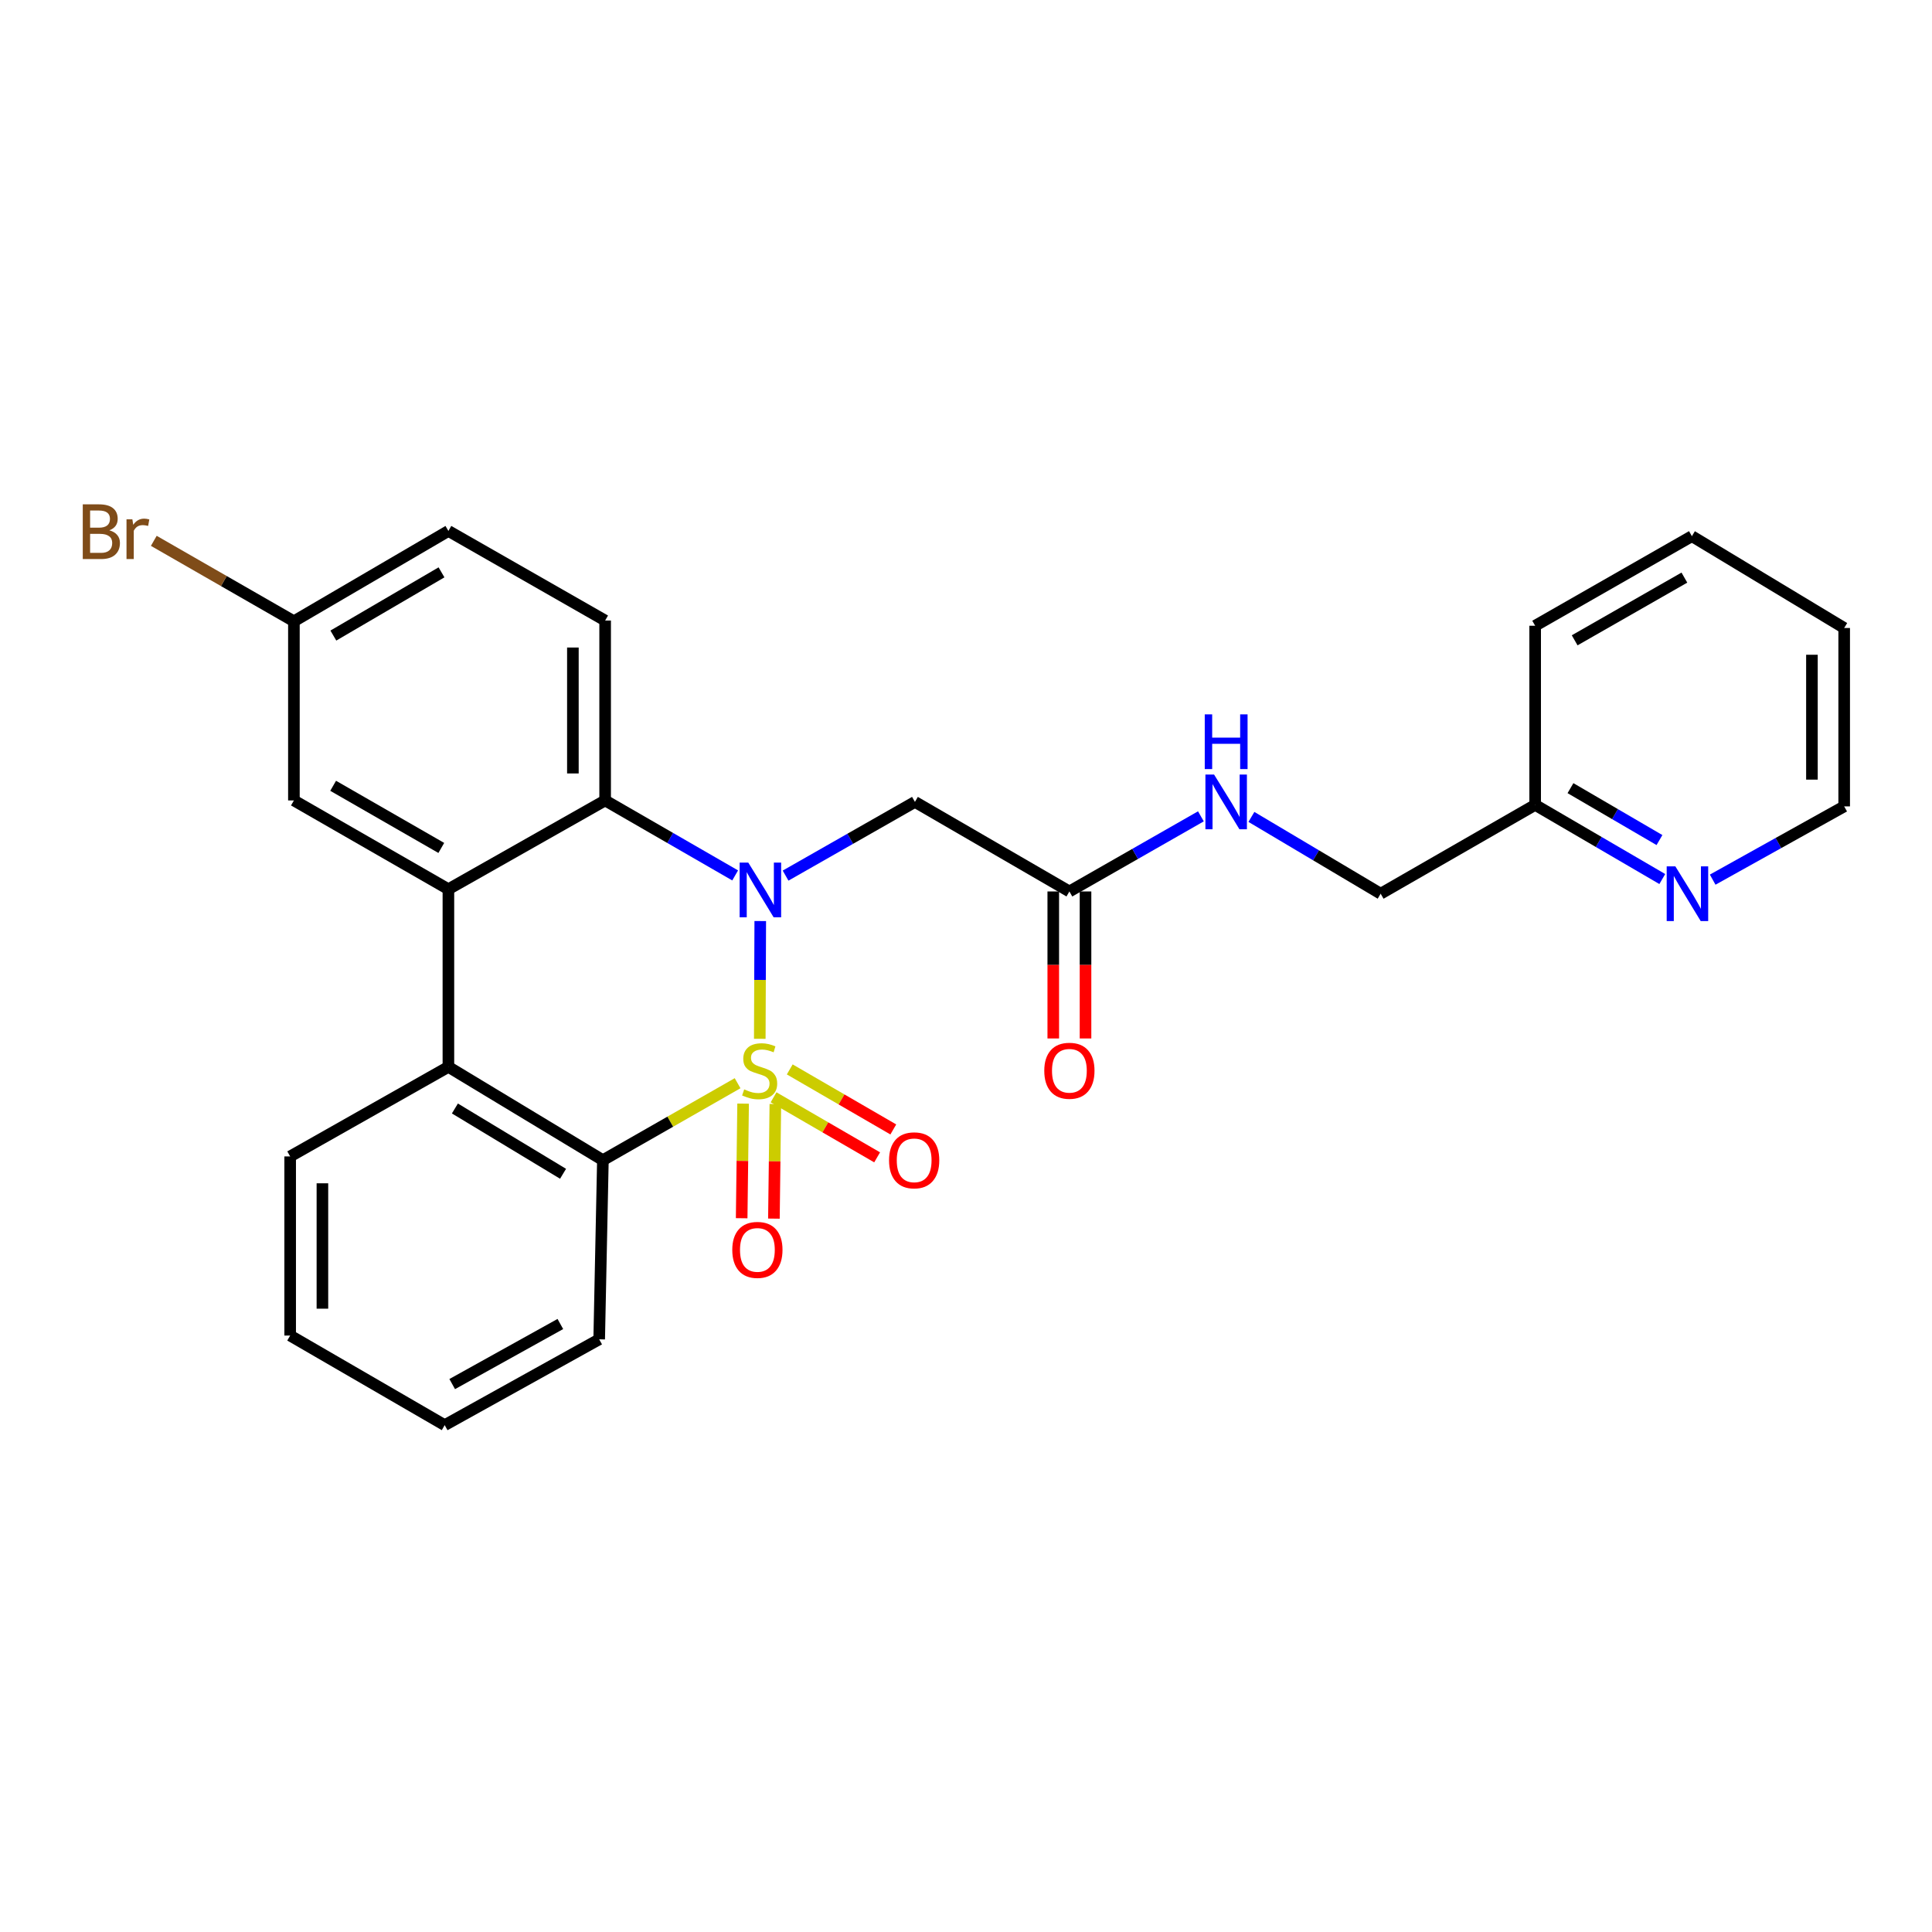 <?xml version='1.0' encoding='iso-8859-1'?>
<svg version='1.1' baseProfile='full'
              xmlns='http://www.w3.org/2000/svg'
                      xmlns:rdkit='http://www.rdkit.org/xml'
                      xmlns:xlink='http://www.w3.org/1999/xlink'
                  xml:space='preserve'
width='1000px' height='1000px' viewBox='0 0 1000 1000'>
<!-- END OF HEADER -->
<rect style='opacity:1.0;fill:#FFFFFF;stroke:none' width='1000' height='1000' x='0' y='0'> </rect>
<path class='bond-0' d='M 393.26,537.687 L 393.384,507.21' style='fill:none;fill-rule:evenodd;stroke:#CCCC00;stroke-width:6px;stroke-linecap:butt;stroke-linejoin:miter;stroke-opacity:1' />
<path class='bond-0' d='M 393.384,507.21 L 393.508,476.733' style='fill:none;fill-rule:evenodd;stroke:#0000FF;stroke-width:6px;stroke-linecap:butt;stroke-linejoin:miter;stroke-opacity:1' />
<path class='bond-1' d='M 381.777,560.667 L 346.918,580.585' style='fill:none;fill-rule:evenodd;stroke:#CCCC00;stroke-width:6px;stroke-linecap:butt;stroke-linejoin:miter;stroke-opacity:1' />
<path class='bond-1' d='M 346.918,580.585 L 312.058,600.503' style='fill:none;fill-rule:evenodd;stroke:#000000;stroke-width:6px;stroke-linecap:butt;stroke-linejoin:miter;stroke-opacity:1' />
<path class='bond-6' d='M 400.399,567.968 L 427.2,583.504' style='fill:none;fill-rule:evenodd;stroke:#CCCC00;stroke-width:6px;stroke-linecap:butt;stroke-linejoin:miter;stroke-opacity:1' />
<path class='bond-6' d='M 427.2,583.504 L 454.002,599.04' style='fill:none;fill-rule:evenodd;stroke:#FF0000;stroke-width:6px;stroke-linecap:butt;stroke-linejoin:miter;stroke-opacity:1' />
<path class='bond-6' d='M 408.77,553.526 L 435.572,569.062' style='fill:none;fill-rule:evenodd;stroke:#CCCC00;stroke-width:6px;stroke-linecap:butt;stroke-linejoin:miter;stroke-opacity:1' />
<path class='bond-6' d='M 435.572,569.062 L 462.373,584.598' style='fill:none;fill-rule:evenodd;stroke:#FF0000;stroke-width:6px;stroke-linecap:butt;stroke-linejoin:miter;stroke-opacity:1' />
<path class='bond-7' d='M 384.631,571.237 L 384.257,600.893' style='fill:none;fill-rule:evenodd;stroke:#CCCC00;stroke-width:6px;stroke-linecap:butt;stroke-linejoin:miter;stroke-opacity:1' />
<path class='bond-7' d='M 384.257,600.893 L 383.884,630.549' style='fill:none;fill-rule:evenodd;stroke:#FF0000;stroke-width:6px;stroke-linecap:butt;stroke-linejoin:miter;stroke-opacity:1' />
<path class='bond-7' d='M 401.322,571.447 L 400.949,601.103' style='fill:none;fill-rule:evenodd;stroke:#CCCC00;stroke-width:6px;stroke-linecap:butt;stroke-linejoin:miter;stroke-opacity:1' />
<path class='bond-7' d='M 400.949,601.103 L 400.575,630.759' style='fill:none;fill-rule:evenodd;stroke:#FF0000;stroke-width:6px;stroke-linecap:butt;stroke-linejoin:miter;stroke-opacity:1' />
<path class='bond-2' d='M 380.515,453.116 L 346.866,433.712' style='fill:none;fill-rule:evenodd;stroke:#0000FF;stroke-width:6px;stroke-linecap:butt;stroke-linejoin:miter;stroke-opacity:1' />
<path class='bond-2' d='M 346.866,433.712 L 313.217,414.307' style='fill:none;fill-rule:evenodd;stroke:#000000;stroke-width:6px;stroke-linecap:butt;stroke-linejoin:miter;stroke-opacity:1' />
<path class='bond-5' d='M 406.615,453.216 L 440.092,434.142' style='fill:none;fill-rule:evenodd;stroke:#0000FF;stroke-width:6px;stroke-linecap:butt;stroke-linejoin:miter;stroke-opacity:1' />
<path class='bond-5' d='M 440.092,434.142 L 473.568,415.067' style='fill:none;fill-rule:evenodd;stroke:#000000;stroke-width:6px;stroke-linecap:butt;stroke-linejoin:miter;stroke-opacity:1' />
<path class='bond-4' d='M 312.058,600.503 L 232.092,552.215' style='fill:none;fill-rule:evenodd;stroke:#000000;stroke-width:6px;stroke-linecap:butt;stroke-linejoin:miter;stroke-opacity:1' />
<path class='bond-4' d='M 291.435,607.549 L 235.458,573.748' style='fill:none;fill-rule:evenodd;stroke:#000000;stroke-width:6px;stroke-linecap:butt;stroke-linejoin:miter;stroke-opacity:1' />
<path class='bond-19' d='M 312.058,600.503 L 310.139,693.23' style='fill:none;fill-rule:evenodd;stroke:#000000;stroke-width:6px;stroke-linecap:butt;stroke-linejoin:miter;stroke-opacity:1' />
<path class='bond-9' d='M 313.217,414.307 L 313.217,321.19' style='fill:none;fill-rule:evenodd;stroke:#000000;stroke-width:6px;stroke-linecap:butt;stroke-linejoin:miter;stroke-opacity:1' />
<path class='bond-9' d='M 296.525,400.339 L 296.525,335.158' style='fill:none;fill-rule:evenodd;stroke:#000000;stroke-width:6px;stroke-linecap:butt;stroke-linejoin:miter;stroke-opacity:1' />
<path class='bond-27' d='M 313.217,414.307 L 232.092,460.258' style='fill:none;fill-rule:evenodd;stroke:#000000;stroke-width:6px;stroke-linecap:butt;stroke-linejoin:miter;stroke-opacity:1' />
<path class='bond-3' d='M 232.092,460.258 L 232.092,552.215' style='fill:none;fill-rule:evenodd;stroke:#000000;stroke-width:6px;stroke-linecap:butt;stroke-linejoin:miter;stroke-opacity:1' />
<path class='bond-10' d='M 232.092,460.258 L 152.125,414.307' style='fill:none;fill-rule:evenodd;stroke:#000000;stroke-width:6px;stroke-linecap:butt;stroke-linejoin:miter;stroke-opacity:1' />
<path class='bond-10' d='M 228.413,438.892 L 172.437,406.726' style='fill:none;fill-rule:evenodd;stroke:#000000;stroke-width:6px;stroke-linecap:butt;stroke-linejoin:miter;stroke-opacity:1' />
<path class='bond-20' d='M 232.092,552.215 L 150.187,598.565' style='fill:none;fill-rule:evenodd;stroke:#000000;stroke-width:6px;stroke-linecap:butt;stroke-linejoin:miter;stroke-opacity:1' />
<path class='bond-8' d='M 473.568,415.067 L 553.516,461.417' style='fill:none;fill-rule:evenodd;stroke:#000000;stroke-width:6px;stroke-linecap:butt;stroke-linejoin:miter;stroke-opacity:1' />
<path class='bond-11' d='M 553.516,461.417 L 587.55,441.977' style='fill:none;fill-rule:evenodd;stroke:#000000;stroke-width:6px;stroke-linecap:butt;stroke-linejoin:miter;stroke-opacity:1' />
<path class='bond-11' d='M 587.55,441.977 L 621.584,422.536' style='fill:none;fill-rule:evenodd;stroke:#0000FF;stroke-width:6px;stroke-linecap:butt;stroke-linejoin:miter;stroke-opacity:1' />
<path class='bond-13' d='M 545.17,461.417 L 545.17,499.461' style='fill:none;fill-rule:evenodd;stroke:#000000;stroke-width:6px;stroke-linecap:butt;stroke-linejoin:miter;stroke-opacity:1' />
<path class='bond-13' d='M 545.17,499.461 L 545.17,537.506' style='fill:none;fill-rule:evenodd;stroke:#FF0000;stroke-width:6px;stroke-linecap:butt;stroke-linejoin:miter;stroke-opacity:1' />
<path class='bond-13' d='M 561.862,461.417 L 561.862,499.461' style='fill:none;fill-rule:evenodd;stroke:#000000;stroke-width:6px;stroke-linecap:butt;stroke-linejoin:miter;stroke-opacity:1' />
<path class='bond-13' d='M 561.862,499.461 L 561.862,537.506' style='fill:none;fill-rule:evenodd;stroke:#FF0000;stroke-width:6px;stroke-linecap:butt;stroke-linejoin:miter;stroke-opacity:1' />
<path class='bond-16' d='M 313.217,321.19 L 232.092,274.822' style='fill:none;fill-rule:evenodd;stroke:#000000;stroke-width:6px;stroke-linecap:butt;stroke-linejoin:miter;stroke-opacity:1' />
<path class='bond-14' d='M 152.125,414.307 L 152.125,321.57' style='fill:none;fill-rule:evenodd;stroke:#000000;stroke-width:6px;stroke-linecap:butt;stroke-linejoin:miter;stroke-opacity:1' />
<path class='bond-17' d='M 647.726,422.831 L 681.177,442.708' style='fill:none;fill-rule:evenodd;stroke:#0000FF;stroke-width:6px;stroke-linecap:butt;stroke-linejoin:miter;stroke-opacity:1' />
<path class='bond-17' d='M 681.177,442.708 L 714.627,462.585' style='fill:none;fill-rule:evenodd;stroke:#000000;stroke-width:6px;stroke-linecap:butt;stroke-linejoin:miter;stroke-opacity:1' />
<path class='bond-12' d='M 860.398,454.99 L 827.496,435.798' style='fill:none;fill-rule:evenodd;stroke:#0000FF;stroke-width:6px;stroke-linecap:butt;stroke-linejoin:miter;stroke-opacity:1' />
<path class='bond-12' d='M 827.496,435.798 L 794.594,416.607' style='fill:none;fill-rule:evenodd;stroke:#000000;stroke-width:6px;stroke-linecap:butt;stroke-linejoin:miter;stroke-opacity:1' />
<path class='bond-12' d='M 858.938,434.814 L 835.906,421.38' style='fill:none;fill-rule:evenodd;stroke:#0000FF;stroke-width:6px;stroke-linecap:butt;stroke-linejoin:miter;stroke-opacity:1' />
<path class='bond-12' d='M 835.906,421.38 L 812.875,407.945' style='fill:none;fill-rule:evenodd;stroke:#000000;stroke-width:6px;stroke-linecap:butt;stroke-linejoin:miter;stroke-opacity:1' />
<path class='bond-21' d='M 886.481,455.308 L 920.513,436.347' style='fill:none;fill-rule:evenodd;stroke:#0000FF;stroke-width:6px;stroke-linecap:butt;stroke-linejoin:miter;stroke-opacity:1' />
<path class='bond-21' d='M 920.513,436.347 L 954.545,417.386' style='fill:none;fill-rule:evenodd;stroke:#000000;stroke-width:6px;stroke-linecap:butt;stroke-linejoin:miter;stroke-opacity:1' />
<path class='bond-18' d='M 152.125,321.57 L 115.866,300.753' style='fill:none;fill-rule:evenodd;stroke:#000000;stroke-width:6px;stroke-linecap:butt;stroke-linejoin:miter;stroke-opacity:1' />
<path class='bond-18' d='M 115.866,300.753 L 79.607,279.935' style='fill:none;fill-rule:evenodd;stroke:#7F4C19;stroke-width:6px;stroke-linecap:butt;stroke-linejoin:miter;stroke-opacity:1' />
<path class='bond-29' d='M 152.125,321.57 L 232.092,274.822' style='fill:none;fill-rule:evenodd;stroke:#000000;stroke-width:6px;stroke-linecap:butt;stroke-linejoin:miter;stroke-opacity:1' />
<path class='bond-29' d='M 172.545,328.969 L 228.521,296.245' style='fill:none;fill-rule:evenodd;stroke:#000000;stroke-width:6px;stroke-linecap:butt;stroke-linejoin:miter;stroke-opacity:1' />
<path class='bond-15' d='M 794.594,416.607 L 714.627,462.585' style='fill:none;fill-rule:evenodd;stroke:#000000;stroke-width:6px;stroke-linecap:butt;stroke-linejoin:miter;stroke-opacity:1' />
<path class='bond-22' d='M 794.594,416.607 L 794.594,323.889' style='fill:none;fill-rule:evenodd;stroke:#000000;stroke-width:6px;stroke-linecap:butt;stroke-linejoin:miter;stroke-opacity:1' />
<path class='bond-23' d='M 310.139,693.23 L 230.172,737.651' style='fill:none;fill-rule:evenodd;stroke:#000000;stroke-width:6px;stroke-linecap:butt;stroke-linejoin:miter;stroke-opacity:1' />
<path class='bond-23' d='M 290.038,685.301 L 234.061,716.396' style='fill:none;fill-rule:evenodd;stroke:#000000;stroke-width:6px;stroke-linecap:butt;stroke-linejoin:miter;stroke-opacity:1' />
<path class='bond-28' d='M 150.187,598.565 L 150.187,691.283' style='fill:none;fill-rule:evenodd;stroke:#000000;stroke-width:6px;stroke-linecap:butt;stroke-linejoin:miter;stroke-opacity:1' />
<path class='bond-28' d='M 166.879,612.473 L 166.879,677.375' style='fill:none;fill-rule:evenodd;stroke:#000000;stroke-width:6px;stroke-linecap:butt;stroke-linejoin:miter;stroke-opacity:1' />
<path class='bond-30' d='M 954.545,417.386 L 954.545,325.048' style='fill:none;fill-rule:evenodd;stroke:#000000;stroke-width:6px;stroke-linecap:butt;stroke-linejoin:miter;stroke-opacity:1' />
<path class='bond-30' d='M 937.853,403.535 L 937.853,338.899' style='fill:none;fill-rule:evenodd;stroke:#000000;stroke-width:6px;stroke-linecap:butt;stroke-linejoin:miter;stroke-opacity:1' />
<path class='bond-26' d='M 794.594,323.889 L 875.72,277.521' style='fill:none;fill-rule:evenodd;stroke:#000000;stroke-width:6px;stroke-linecap:butt;stroke-linejoin:miter;stroke-opacity:1' />
<path class='bond-26' d='M 815.046,331.426 L 871.834,298.968' style='fill:none;fill-rule:evenodd;stroke:#000000;stroke-width:6px;stroke-linecap:butt;stroke-linejoin:miter;stroke-opacity:1' />
<path class='bond-24' d='M 230.172,737.651 L 150.187,691.283' style='fill:none;fill-rule:evenodd;stroke:#000000;stroke-width:6px;stroke-linecap:butt;stroke-linejoin:miter;stroke-opacity:1' />
<path class='bond-25' d='M 954.545,325.048 L 875.72,277.521' style='fill:none;fill-rule:evenodd;stroke:#000000;stroke-width:6px;stroke-linecap:butt;stroke-linejoin:miter;stroke-opacity:1' />
<path  class='atom-0' d='M 385.193 563.864
Q 385.513 563.984, 386.833 564.544
Q 388.153 565.104, 389.593 565.464
Q 391.073 565.784, 392.513 565.784
Q 395.193 565.784, 396.753 564.504
Q 398.313 563.184, 398.313 560.904
Q 398.313 559.344, 397.513 558.384
Q 396.753 557.424, 395.553 556.904
Q 394.353 556.384, 392.353 555.784
Q 389.833 555.024, 388.313 554.304
Q 386.833 553.584, 385.753 552.064
Q 384.713 550.544, 384.713 547.984
Q 384.713 544.424, 387.113 542.224
Q 389.553 540.024, 394.353 540.024
Q 397.633 540.024, 401.353 541.584
L 400.433 544.664
Q 397.033 543.264, 394.473 543.264
Q 391.713 543.264, 390.193 544.424
Q 388.673 545.544, 388.713 547.504
Q 388.713 549.024, 389.473 549.944
Q 390.273 550.864, 391.393 551.384
Q 392.553 551.904, 394.473 552.504
Q 397.033 553.304, 398.553 554.104
Q 400.073 554.904, 401.153 556.544
Q 402.273 558.144, 402.273 560.904
Q 402.273 564.824, 399.633 566.944
Q 397.033 569.024, 392.673 569.024
Q 390.153 569.024, 388.233 568.464
Q 386.353 567.944, 384.113 567.024
L 385.193 563.864
' fill='#CCCC00'/>
<path  class='atom-1' d='M 387.314 446.487
L 396.594 461.487
Q 397.514 462.967, 398.994 465.647
Q 400.474 468.327, 400.554 468.487
L 400.554 446.487
L 404.314 446.487
L 404.314 474.807
L 400.434 474.807
L 390.474 458.407
Q 389.314 456.487, 388.074 454.287
Q 386.874 452.087, 386.514 451.407
L 386.514 474.807
L 382.834 474.807
L 382.834 446.487
L 387.314 446.487
' fill='#0000FF'/>
<path  class='atom-7' d='M 460.169 600.583
Q 460.169 593.783, 463.529 589.983
Q 466.889 586.183, 473.169 586.183
Q 479.449 586.183, 482.809 589.983
Q 486.169 593.783, 486.169 600.583
Q 486.169 607.463, 482.769 611.383
Q 479.369 615.263, 473.169 615.263
Q 466.929 615.263, 463.529 611.383
Q 460.169 607.503, 460.169 600.583
M 473.169 612.063
Q 477.489 612.063, 479.809 609.183
Q 482.169 606.263, 482.169 600.583
Q 482.169 595.023, 479.809 592.223
Q 477.489 589.383, 473.169 589.383
Q 468.849 589.383, 466.489 592.183
Q 464.169 594.983, 464.169 600.583
Q 464.169 606.303, 466.489 609.183
Q 468.849 612.063, 473.169 612.063
' fill='#FF0000'/>
<path  class='atom-8' d='M 379.025 646.942
Q 379.025 640.142, 382.385 636.342
Q 385.745 632.542, 392.025 632.542
Q 398.305 632.542, 401.665 636.342
Q 405.025 640.142, 405.025 646.942
Q 405.025 653.822, 401.625 657.742
Q 398.225 661.622, 392.025 661.622
Q 385.785 661.622, 382.385 657.742
Q 379.025 653.862, 379.025 646.942
M 392.025 658.422
Q 396.345 658.422, 398.665 655.542
Q 401.025 652.622, 401.025 646.942
Q 401.025 641.382, 398.665 638.582
Q 396.345 635.742, 392.025 635.742
Q 387.705 635.742, 385.345 638.542
Q 383.025 641.342, 383.025 646.942
Q 383.025 652.662, 385.345 655.542
Q 387.705 658.422, 392.025 658.422
' fill='#FF0000'/>
<path  class='atom-12' d='M 628.4 400.907
L 637.68 415.907
Q 638.6 417.387, 640.08 420.067
Q 641.56 422.747, 641.64 422.907
L 641.64 400.907
L 645.4 400.907
L 645.4 429.227
L 641.52 429.227
L 631.56 412.827
Q 630.4 410.907, 629.16 408.707
Q 627.96 406.507, 627.6 405.827
L 627.6 429.227
L 623.92 429.227
L 623.92 400.907
L 628.4 400.907
' fill='#0000FF'/>
<path  class='atom-12' d='M 623.58 369.755
L 627.42 369.755
L 627.42 381.795
L 641.9 381.795
L 641.9 369.755
L 645.74 369.755
L 645.74 398.075
L 641.9 398.075
L 641.9 384.995
L 627.42 384.995
L 627.42 398.075
L 623.58 398.075
L 623.58 369.755
' fill='#0000FF'/>
<path  class='atom-13' d='M 867.16 448.425
L 876.44 463.425
Q 877.36 464.905, 878.84 467.585
Q 880.32 470.265, 880.4 470.425
L 880.4 448.425
L 884.16 448.425
L 884.16 476.745
L 880.28 476.745
L 870.32 460.345
Q 869.16 458.425, 867.92 456.225
Q 866.72 454.025, 866.36 453.345
L 866.36 476.745
L 862.68 476.745
L 862.68 448.425
L 867.16 448.425
' fill='#0000FF'/>
<path  class='atom-14' d='M 540.516 554.224
Q 540.516 547.424, 543.876 543.624
Q 547.236 539.824, 553.516 539.824
Q 559.796 539.824, 563.156 543.624
Q 566.516 547.424, 566.516 554.224
Q 566.516 561.104, 563.116 565.024
Q 559.716 568.904, 553.516 568.904
Q 547.276 568.904, 543.876 565.024
Q 540.516 561.144, 540.516 554.224
M 553.516 565.704
Q 557.836 565.704, 560.156 562.824
Q 562.516 559.904, 562.516 554.224
Q 562.516 548.664, 560.156 545.864
Q 557.836 543.024, 553.516 543.024
Q 549.196 543.024, 546.836 545.824
Q 544.516 548.624, 544.516 554.224
Q 544.516 559.944, 546.836 562.824
Q 549.196 565.704, 553.516 565.704
' fill='#FF0000'/>
<path  class='atom-19' d='M 56.599 274.492
Q 59.319 275.252, 60.679 276.932
Q 62.08 278.572, 62.08 281.012
Q 62.08 284.932, 59.559 287.172
Q 57.08 289.372, 52.359 289.372
L 42.84 289.372
L 42.84 261.052
L 51.2 261.052
Q 56.039 261.052, 58.48 263.012
Q 60.919 264.972, 60.919 268.572
Q 60.919 272.852, 56.599 274.492
M 46.639 264.252
L 46.639 273.132
L 51.2 273.132
Q 53.999 273.132, 55.44 272.012
Q 56.919 270.852, 56.919 268.572
Q 56.919 264.252, 51.2 264.252
L 46.639 264.252
M 52.359 286.172
Q 55.12 286.172, 56.599 284.852
Q 58.08 283.532, 58.08 281.012
Q 58.08 278.692, 56.44 277.532
Q 54.84 276.332, 51.76 276.332
L 46.639 276.332
L 46.639 286.172
L 52.359 286.172
' fill='#7F4C19'/>
<path  class='atom-19' d='M 68.519 268.812
L 68.96 271.652
Q 71.12 268.452, 74.639 268.452
Q 75.76 268.452, 77.279 268.852
L 76.68 272.212
Q 74.96 271.812, 73.999 271.812
Q 72.32 271.812, 71.2 272.492
Q 70.12 273.132, 69.24 274.692
L 69.24 289.372
L 65.48 289.372
L 65.48 268.812
L 68.519 268.812
' fill='#7F4C19'/>
</svg>
